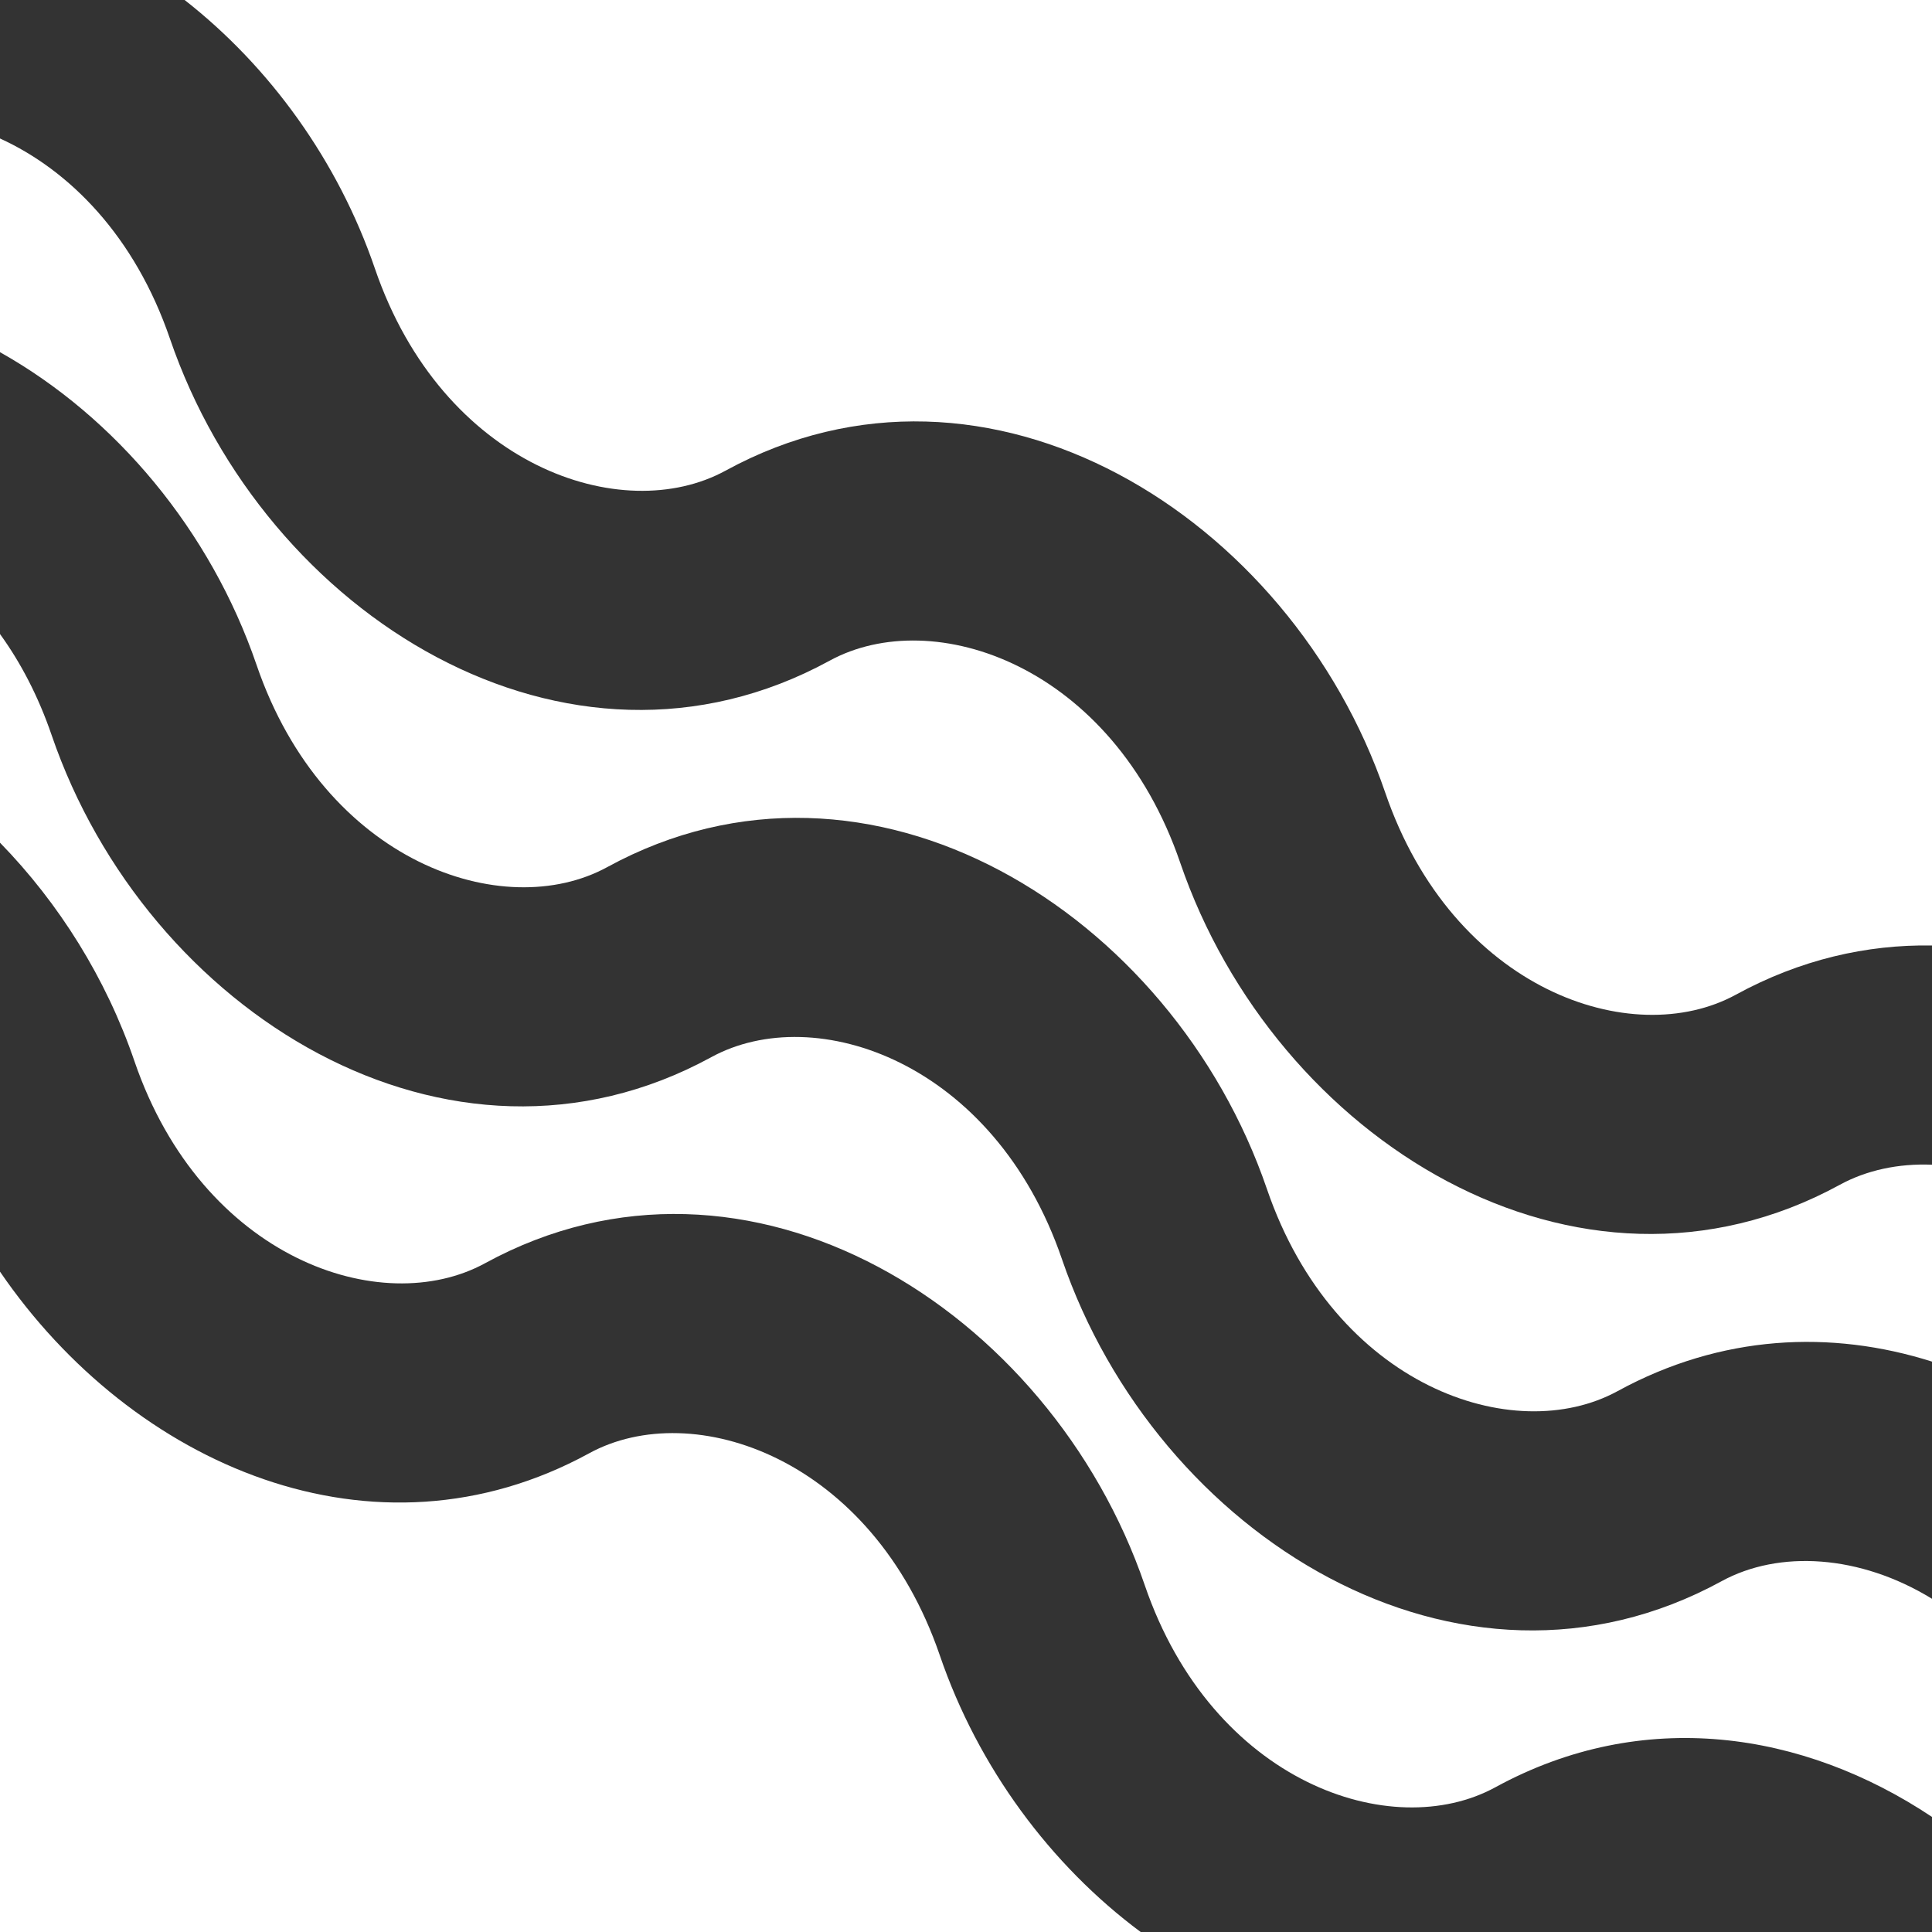 <svg width="34" height="34" viewBox="0 0 34 34" fill="none" xmlns="http://www.w3.org/2000/svg">
<rect x="0" y="0" width="34" height="34" fill="#333333" stroke="none"/>
<path d="M0 2.437C1.22 2.993 2.372 4.153 2.991 5.961C4.657 10.831 9.983 14.15 14.598 11.628C16.427 10.629 19.582 11.709 20.77 15.183C22.437 20.053 27.763 23.372 32.378 20.85C32.849 20.593 33.409 20.473 34 20.497V23.962C32.225 23.4 30.291 23.485 28.468 24.481C26.639 25.48 23.485 24.4 22.296 20.925C20.629 16.055 15.303 12.737 10.688 15.259C8.86 16.258 5.705 15.178 4.516 11.704C3.707 9.339 2.035 7.34 0 6.198V2.437Z" fill="white"/>
<path d="M3.249 0C4.747 1.172 5.95 2.832 6.598 4.727C7.787 8.201 10.942 9.281 12.77 8.282C17.385 5.76 22.711 9.079 24.378 13.949C25.567 17.423 28.721 18.503 30.55 17.504C31.679 16.887 32.85 16.62 34 16.639V0H3.249Z" fill="white"/>
<path d="M0 11.158V14.83C1.039 15.896 1.867 17.216 2.366 18.675C3.555 22.149 6.71 23.229 8.538 22.23C13.154 19.708 18.479 23.027 20.146 27.897C21.335 31.371 24.49 32.451 26.318 31.452C28.913 30.034 31.733 30.463 34 31.975V28.136C32.732 27.358 31.31 27.273 30.296 27.827C25.681 30.349 20.355 27.03 18.689 22.16C17.5 18.686 14.345 17.605 12.516 18.605C7.901 21.126 2.575 17.808 0.909 12.938C0.674 12.252 0.363 11.659 0 11.158Z" fill="white"/>
<path d="M20.074 34C18.489 32.822 17.214 31.104 16.539 29.131C15.35 25.657 12.195 24.577 10.367 25.576C6.588 27.641 2.333 25.791 0 22.379V34H20.074Z" fill="white"/>
</svg>
